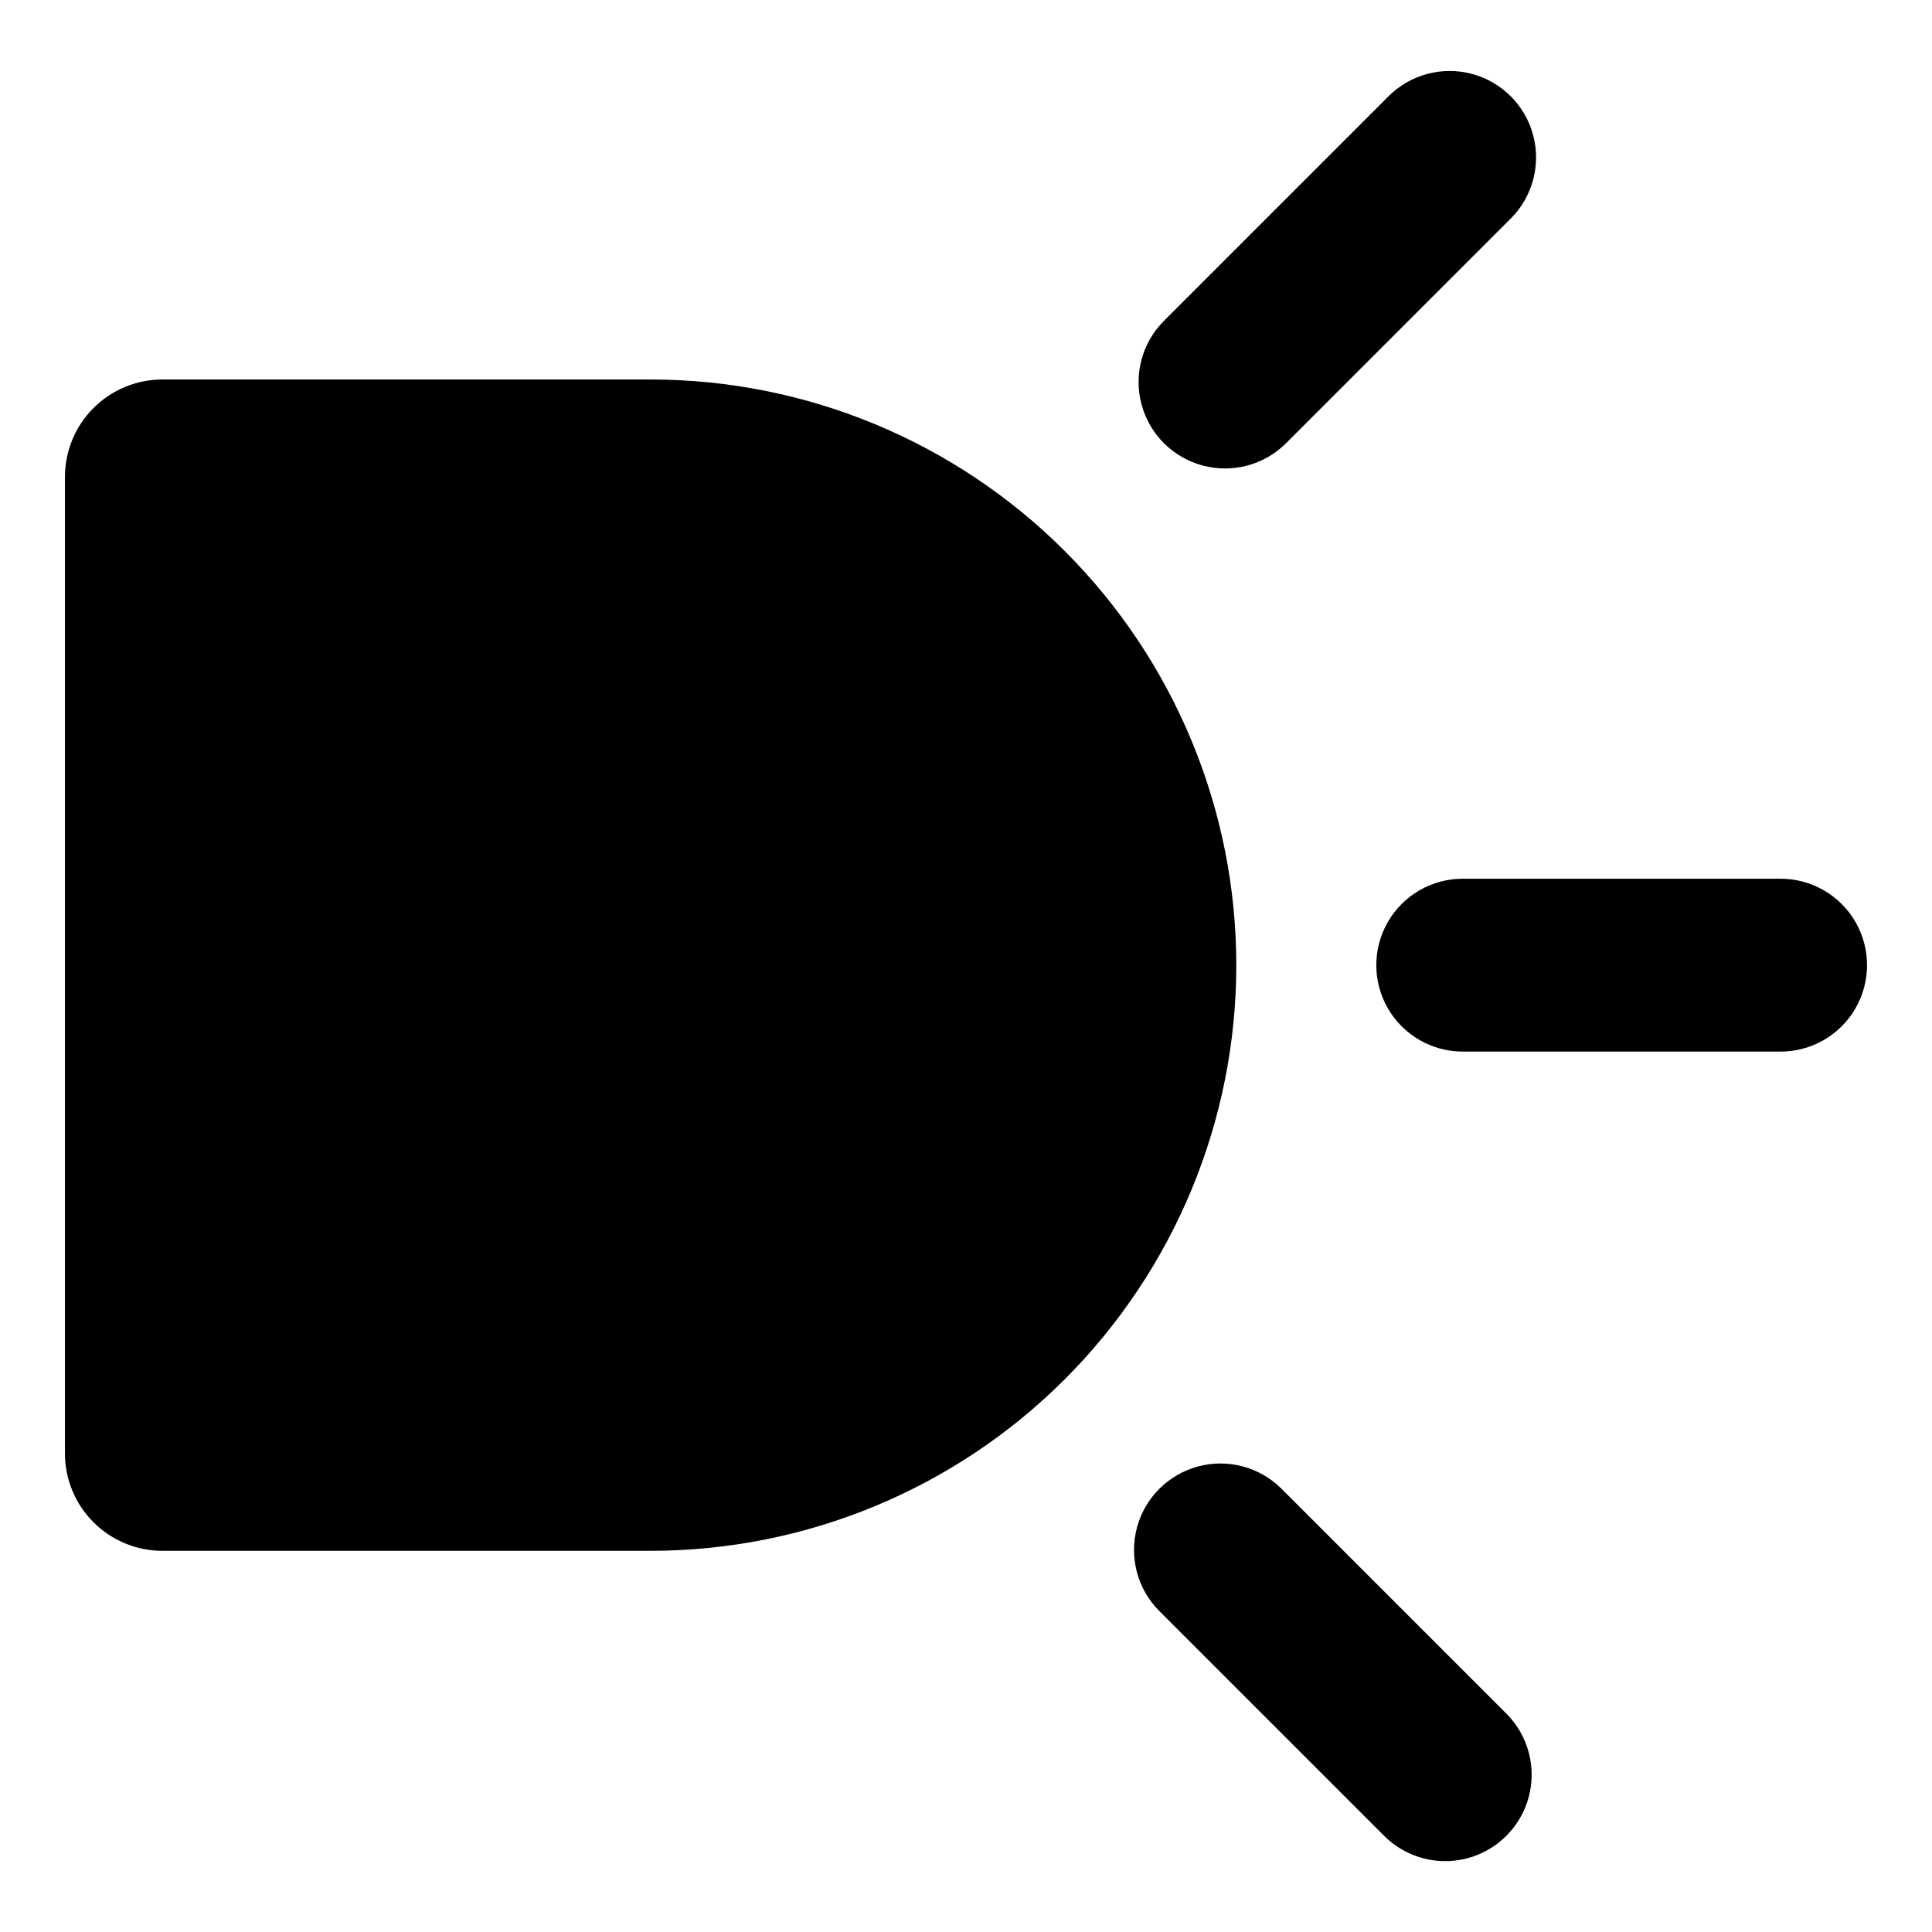 <?xml version="1.0" encoding="UTF-8"?>
<!-- Uploaded to: ICON Repo, www.svgrepo.com, Generator: ICON Repo Mixer Tools -->
<svg fill="#000000" width="800px" height="800px" version="1.1" viewBox="144 144 512 512" xmlns="http://www.w3.org/2000/svg">
 <g>
  <path d="m471.63 399.78c0-41.164-16.355-80.645-45.461-109.75-29.105-29.109-68.586-45.461-109.75-45.461h-129.38c-6.852 0-13.422 2.723-18.266 7.566-4.848 4.844-7.566 11.418-7.566 18.266v258.75c0 6.852 2.719 13.422 7.566 18.266 4.844 4.844 11.414 7.566 18.266 7.566h129.38c41.164 0 80.645-16.352 109.75-45.457 29.105-29.109 45.461-68.586 45.461-109.75z"/>
  <path d="m615.88 376.87h-84.242c-8.184 0-15.742 4.367-19.836 11.453-4.09 7.086-4.09 15.82 0 22.906 4.094 7.086 11.652 11.453 19.836 11.453h84.242c8.184 0 15.742-4.367 19.836-11.453 4.09-7.086 4.09-15.82 0-22.906-4.094-7.086-11.652-11.453-19.836-11.453z"/>
  <path d="m483.61 538.53c-5.789-5.773-14.219-8.027-22.117-5.906-7.894 2.117-14.066 8.289-16.184 16.188-2.121 7.894 0.133 16.324 5.906 22.113l59.566 59.566c4.293 4.305 10.125 6.723 16.203 6.727s11.91-2.41 16.211-6.707c4.297-4.301 6.711-10.133 6.707-16.211s-2.422-11.906-6.727-16.203z"/>
  <path d="m484.82 261.46 59.566-59.566c5.773-5.789 8.027-14.219 5.906-22.113-2.117-7.898-8.289-14.07-16.184-16.188-7.898-2.121-16.328 0.133-22.117 5.906l-59.566 59.566c-5.773 5.789-8.027 14.219-5.906 22.117 2.117 7.898 8.285 14.066 16.184 16.184 7.898 2.121 16.328-0.129 22.117-5.906z"/>
 </g>
</svg>